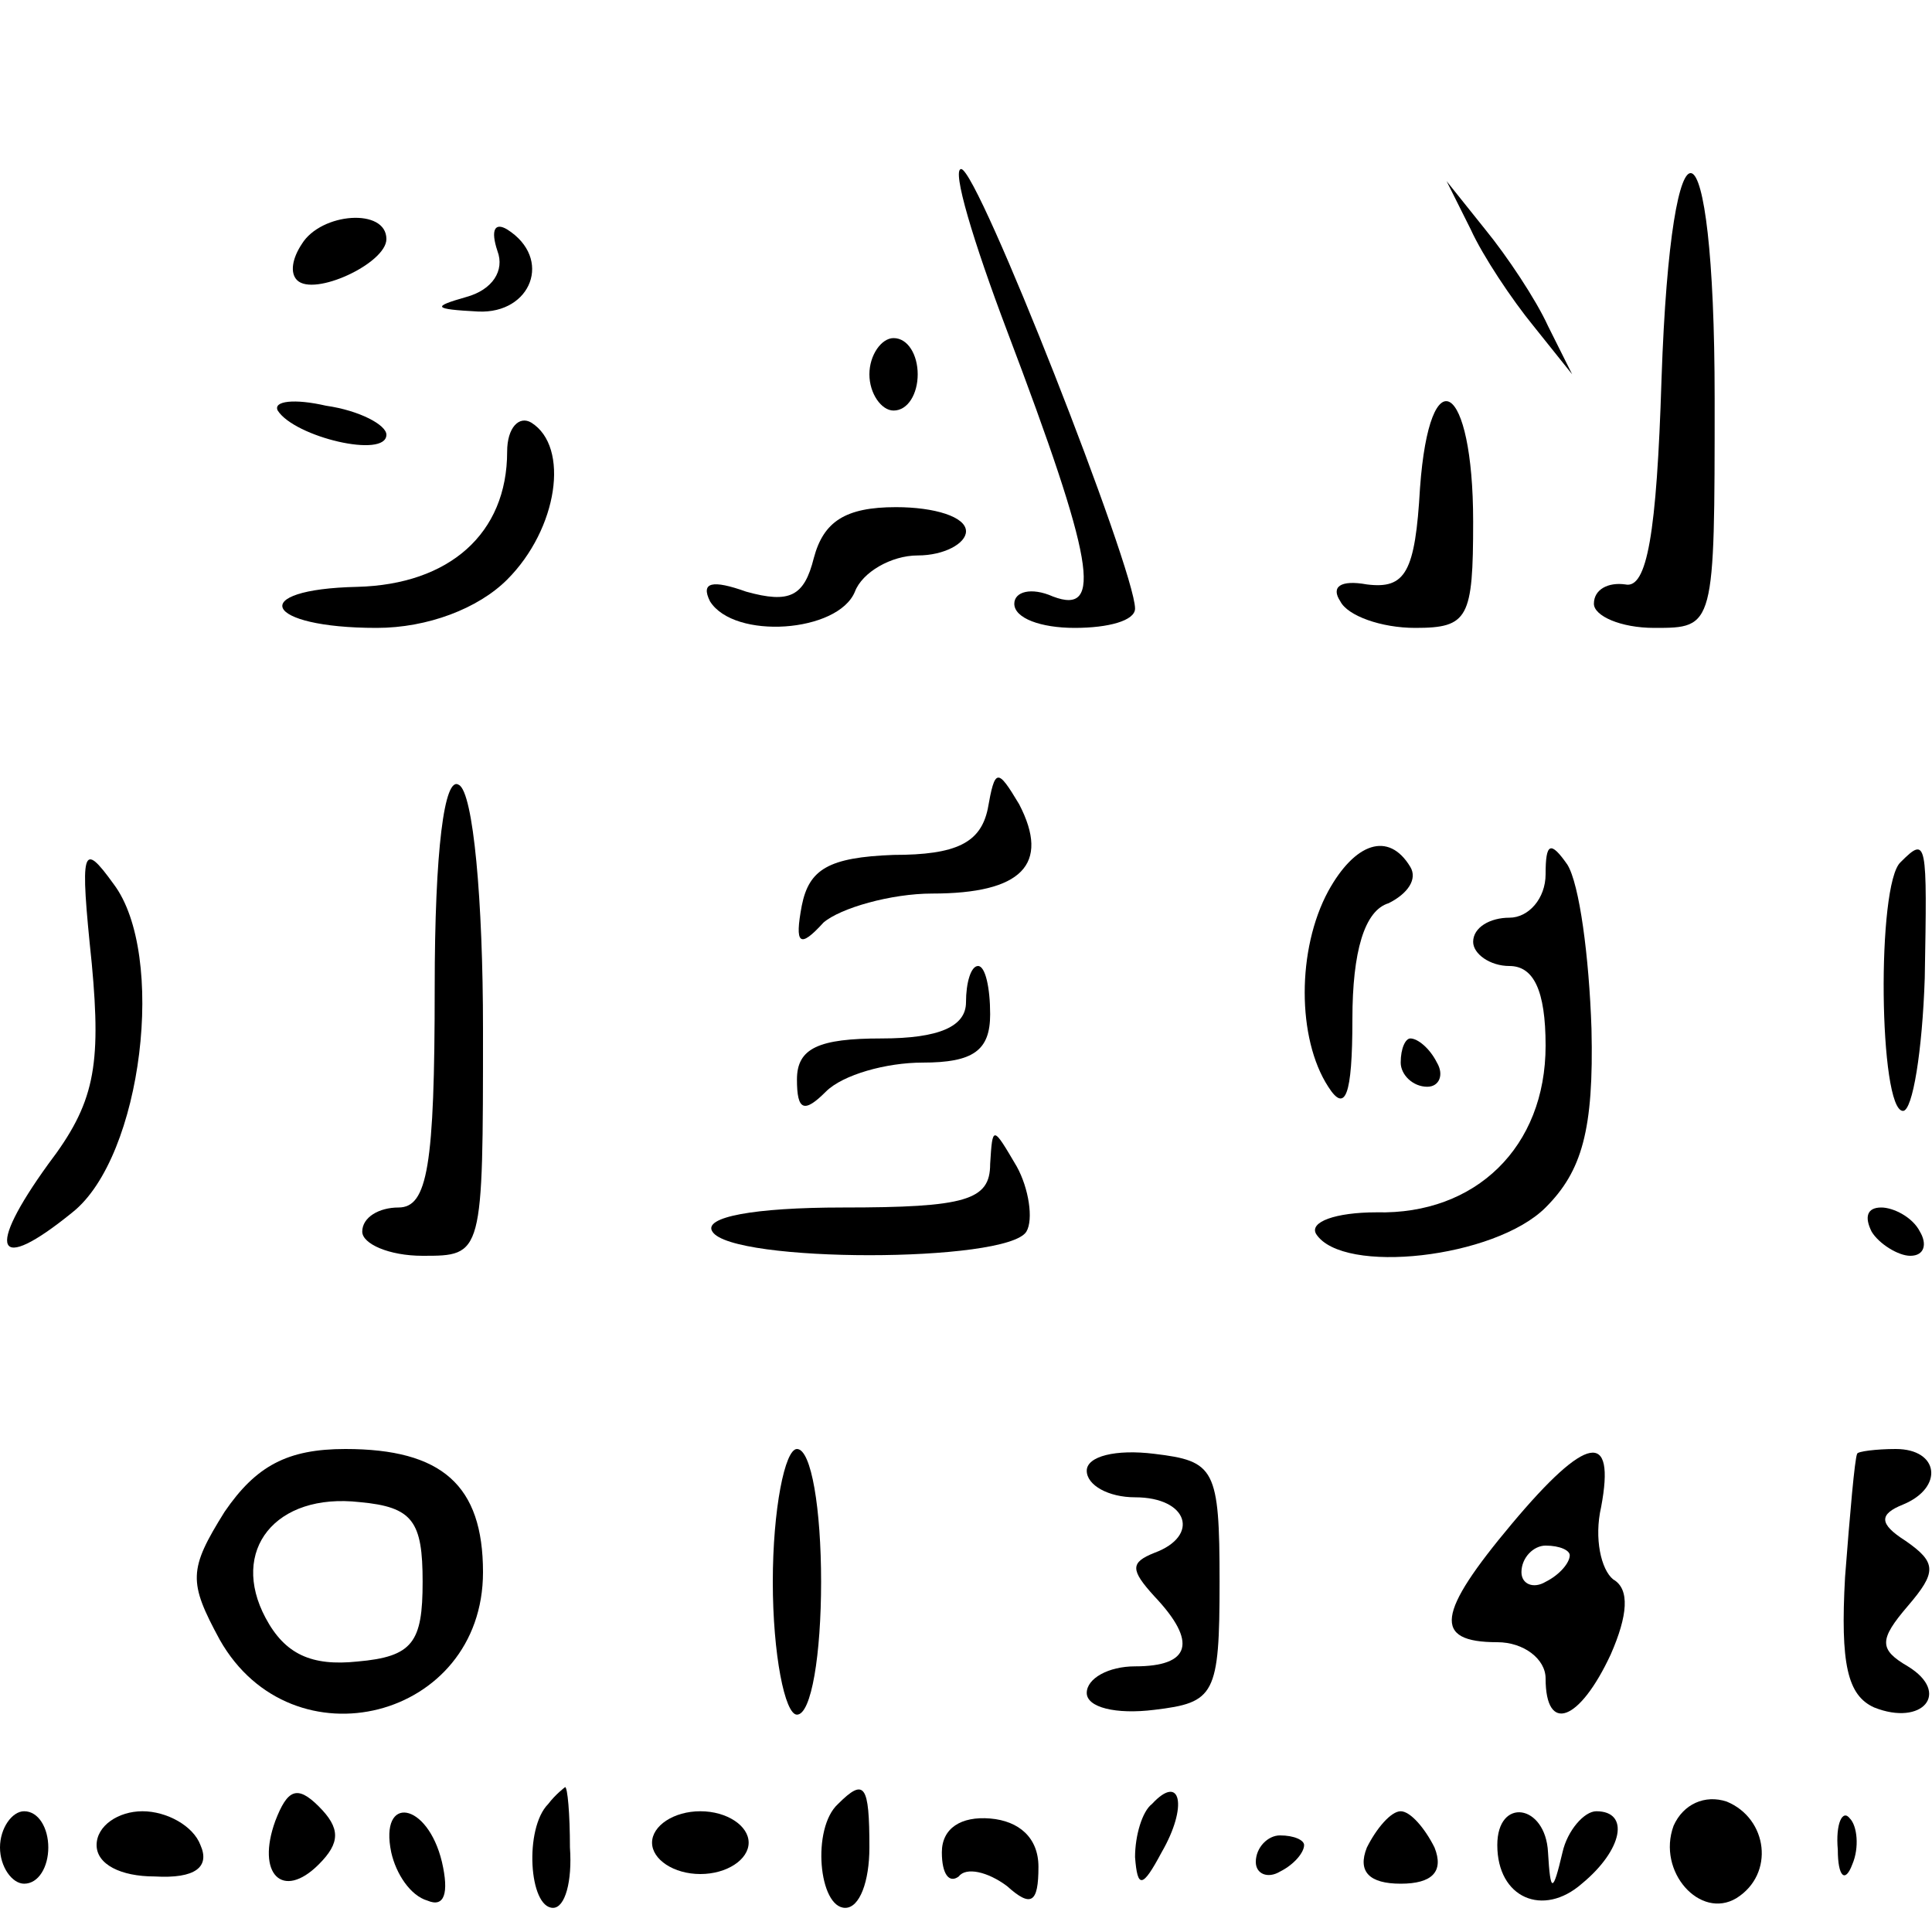 <?xml version="1.0" standalone="no"?>
<!DOCTYPE svg PUBLIC "-//W3C//DTD SVG 20010904//EN"
 "http://www.w3.org/TR/2001/REC-SVG-20010904/DTD/svg10.dtd">
<svg version="1.0" xmlns="http://www.w3.org/2000/svg"
 width="80pt" height="80pt" viewBox="0 0 80 80"
 preserveAspectRatio="xMidYMid meet">
<g transform="translate(0,80) scale(0.1,-0.1)"
fill="#000000" stroke="none">
<path d="M417 663 c36 -95 40 -118 19 -110 -9 4 -16 2 -16 -3 0 -6 11 -10 25
-10 14 0 25 3 25 8 0 16 -65 182 -72 182 -4 0 5 -30 19 -67z"/>
<path d="M688 643 c-2 -64 -6 -87 -15 -85 -7 1 -13 -2 -13 -8 0 -5 11 -10 25
-10 25 0 25 0 25 95 0 120 -18 126 -22 8z"/>
<path d="M609 705 c5 -11 17 -29 26 -40 l16 -20 -10 20 c-5 11 -17 29 -26 40
l-16 20 10 -20z"/>
<path d="M125 699 c-4 -6 -5 -12 -2 -15 7 -7 37 7 37 17 0 13 -27 11 -35 -2z"/>
<path d="M206 696 c3 -8 -2 -16 -13 -19 -14 -4 -14 -5 5 -6 22 -1 31 22 12 34
-5 3 -7 0 -4 -9z"/>
<path d="M360 645 c0 -8 5 -15 10 -15 6 0 10 7 10 15 0 8 -4 15 -10 15 -5 0
-10 -7 -10 -15z"/>
<path d="M115 630 c7 -11 45 -20 45 -10 0 4 -11 10 -25 12 -13 3 -22 2 -20 -2z"/>
<path d="M588 598 c-2 -35 -6 -42 -22 -40 -11 2 -15 -1 -11 -7 3 -6 17 -11 31
-11 22 0 24 4 24 44 0 58 -18 69 -22 14z"/>
<path d="M210 613 c0 -34 -24 -55 -62 -56 -46 -1 -39 -17 8 -17 21 0 42 8 54
20 21 21 26 55 10 65 -5 3 -10 -2 -10 -12z"/>
<path d="M337 569 c-4 -16 -10 -19 -28 -14 -14 5 -19 4 -15 -4 10 -16 53 -13
60 4 3 8 15 15 26 15 11 0 20 5 20 10 0 6 -13 10 -29 10 -21 0 -30 -6 -34 -21z"/>
<path d="M180 391 c0 -74 -3 -91 -15 -91 -8 0 -15 -4 -15 -10 0 -5 11 -10 25
-10 25 0 25 0 25 94 0 53 -4 98 -10 101 -6 4 -10 -27 -10 -84z"/>
<path d="M409 465 c-3 -14 -13 -19 -39 -19 -27 -1 -35 -6 -38 -21 -3 -16 -1
-18 9 -7 7 6 28 12 45 12 37 0 49 12 36 37 -9 15 -10 15 -13 -2z"/>
<path d="M38 401 c4 -43 1 -58 -18 -83 -26 -36 -22 -46 10 -20 29 23 39 107
17 136 -13 18 -14 15 -9 -33z"/>
<path d="M550 431 c-13 -24 -13 -61 0 -81 7 -11 10 -4 10 28 0 28 5 45 15 48
8 4 12 10 9 15 -9 15 -23 10 -34 -10z"/>
<path d="M640 438 c0 -10 -7 -18 -15 -18 -8 0 -15 -4 -15 -10 0 -5 7 -10 15
-10 10 0 15 -10 15 -33 0 -42 -29 -70 -70 -69 -17 0 -28 -4 -25 -9 11 -17 74
-10 95 11 15 15 20 32 19 74 -1 30 -5 60 -10 68 -7 10 -9 9 -9 -4z"/>
<path d="M787 443 c-10 -9 -9 -103 1 -103 4 0 8 25 9 55 1 57 1 59 -10 48z"/>
<path d="M400 385 c0 -10 -11 -15 -35 -15 -26 0 -35 -4 -35 -17 0 -13 3 -14
12 -5 7 7 25 12 40 12 21 0 28 5 28 20 0 11 -2 20 -5 20 -3 0 -5 -7 -5 -15z"/>
<path d="M580 360 c0 -5 5 -10 11 -10 5 0 7 5 4 10 -3 6 -8 10 -11 10 -2 0 -4
-4 -4 -10z"/>
<path d="M410 318 c0 -15 -10 -18 -61 -18 -37 0 -58 -4 -54 -10 8 -13 122 -13
130 0 3 5 1 18 -4 27 -10 17 -10 17 -11 1z"/>
<path d="M775 290 c3 -5 11 -10 16 -10 6 0 7 5 4 10 -3 6 -11 10 -16 10 -6 0
-7 -4 -4 -10z"/>
<path d="M93 174 c-15 -24 -15 -29 -2 -53 30 -53 109 -33 109 28 0 36 -17 51
-57 51 -24 0 -37 -7 -50 -26z m82 -29 c0 -25 -4 -31 -27 -33 -19 -2 -30 3 -38
18 -15 28 4 52 39 48 22 -2 26 -8 26 -33z"/>
<path d="M320 145 c0 -30 5 -55 10 -55 6 0 10 25 10 55 0 30 -4 55 -10 55 -5
0 -10 -25 -10 -55z"/>
<path d="M450 191 c0 -6 9 -11 20 -11 22 0 27 -16 8 -23 -10 -4 -10 -7 0 -18
18 -19 15 -29 -8 -29 -11 0 -20 -5 -20 -11 0 -6 12 -9 28 -7 25 3 27 6 27 53
0 47 -2 50 -27 53 -16 2 -28 -1 -28 -7z"/>
<path d="M626 169 c-31 -37 -33 -49 -6 -49 11 0 20 -7 20 -15 0 -23 14 -18 27
10 7 16 8 27 1 31 -5 4 -8 17 -5 30 6 32 -6 30 -37 -7z m24 -13 c0 -3 -4 -8
-10 -11 -5 -3 -10 -1 -10 4 0 6 5 11 10 11 6 0 10 -2 10 -4z"/>
<path d="M769 198 c-1 -2 -3 -25 -5 -51 -2 -36 1 -49 12 -54 20 -8 32 6 14 17
-12 7 -12 11 0 25 12 14 12 18 -1 27 -11 7 -11 11 -1 15 17 7 15 23 -3 23 -8
0 -16 -1 -16 -2z"/>
<path d="M114 46 c-8 -22 3 -33 18 -18 9 9 9 15 0 24 -9 9 -13 7 -18 -6z"/>
<path d="M227 53 c-10 -10 -8 -43 2 -43 5 0 8 11 7 25 0 14 -1 25 -2 25 0 0
-4 -3 -7 -7z"/>
<path d="M347 53 c-11 -10 -8 -43 3 -43 6 0 10 11 10 25 0 26 -2 29 -13 18z"/>
<path d="M477 53 c-4 -3 -7 -13 -7 -22 1 -13 3 -13 11 2 11 19 8 33 -4 20z"/>
<path d="M693 44 c-7 -19 11 -39 26 -30 16 10 13 33 -4 40 -9 3 -18 -1 -22
-10z"/>
<path d="M0 35 c0 -8 5 -15 10 -15 6 0 10 7 10 15 0 8 -4 15 -10 15 -5 0 -10
-7 -10 -15z"/>
<path d="M40 36 c0 -8 10 -13 24 -13 17 -1 23 4 19 13 -3 8 -14 14 -24 14 -10
0 -19 -6 -19 -14z"/>
<path d="M162 33 c2 -9 8 -18 15 -20 7 -3 9 3 6 16 -6 25 -26 28 -21 4z"/>
<path d="M270 37 c0 -7 9 -13 20 -13 11 0 20 6 20 13 0 7 -9 13 -20 13 -11 0
-20 -6 -20 -13z"/>
<path d="M390 33 c0 -9 3 -13 7 -10 3 4 12 2 20 -4 10 -9 13 -7 13 8 0 12 -8
19 -20 20 -12 1 -20 -4 -20 -14z"/>
<path d="M566 35 c-4 -10 1 -15 14 -15 13 0 18 5 14 15 -4 8 -10 15 -14 15 -4
0 -10 -7 -14 -15z"/>
<path d="M620 36 c0 -22 19 -30 35 -16 17 14 20 30 6 30 -5 0 -12 -8 -14 -17
-4 -17 -5 -17 -6 0 -1 20 -21 23 -21 3z"/>
<path d="M761 34 c0 -11 3 -14 6 -6 3 7 2 16 -1 19 -3 4 -6 -2 -5 -13z"/>
<path d="M520 29 c0 -5 5 -7 10 -4 6 3 10 8 10 11 0 2 -4 4 -10 4 -5 0 -10 -5
-10 -11z"/>
</g>
</svg>
